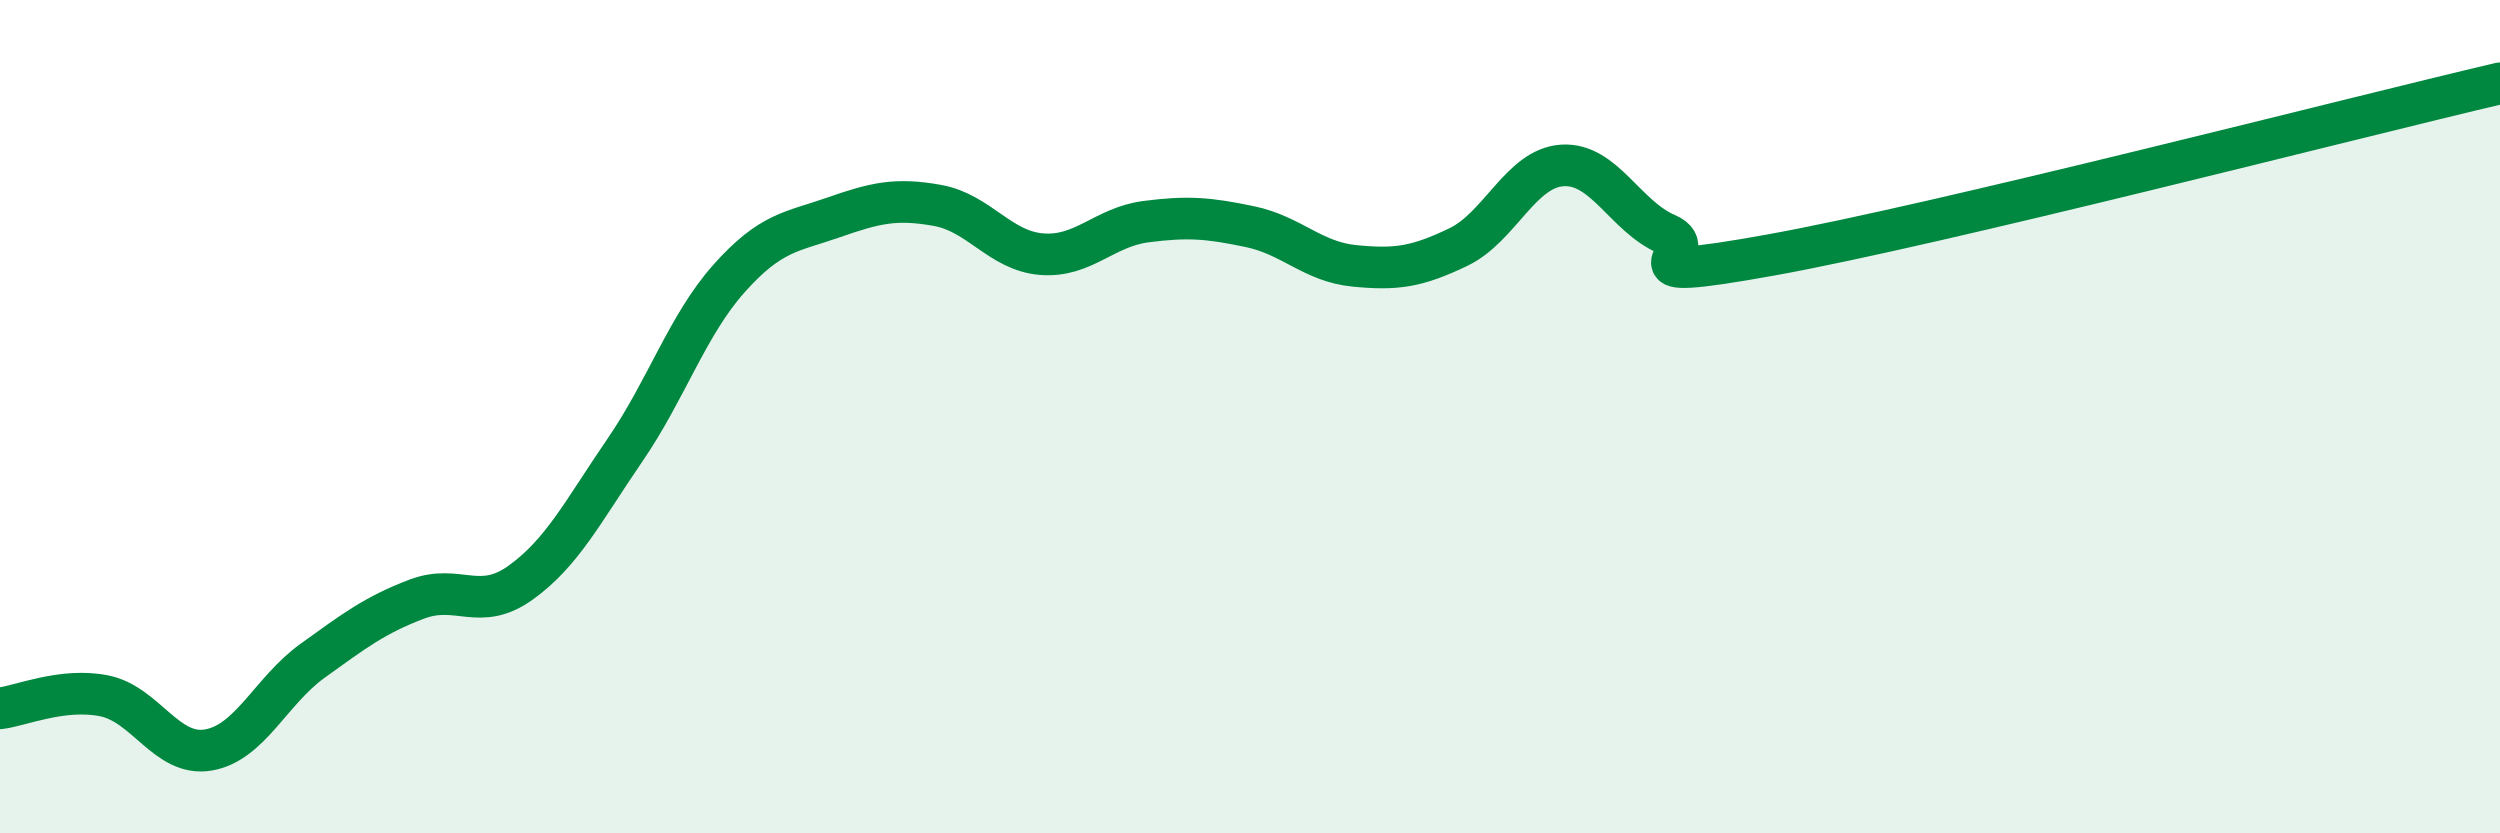 
    <svg width="60" height="20" viewBox="0 0 60 20" xmlns="http://www.w3.org/2000/svg">
      <path
        d="M 0,17 C 0.5,16.94 1.5,16.5 2.5,16.7 C 3.5,16.9 4,18.17 5,18 C 6,17.83 6.5,16.58 7.5,15.86 C 8.5,15.14 9,14.76 10,14.38 C 11,14 11.5,14.7 12.5,13.98 C 13.5,13.26 14,12.26 15,10.8 C 16,9.34 16.5,7.8 17.5,6.68 C 18.5,5.56 19,5.57 20,5.22 C 21,4.87 21.5,4.75 22.5,4.93 C 23.5,5.11 24,6.02 25,6.1 C 26,6.18 26.5,5.45 27.5,5.32 C 28.5,5.19 29,5.23 30,5.44 C 31,5.65 31.5,6.28 32.5,6.38 C 33.5,6.48 34,6.41 35,5.93 C 36,5.45 36.5,4.03 37.5,3.97 C 38.5,3.91 39,5.19 40,5.62 C 41,6.05 38.5,6.84 42.5,6.12 C 46.5,5.4 56.5,2.82 60,2L60 20L0 20Z"
        fill="#008740"
        opacity="0.1"
        stroke-linecap="round"
        stroke-linejoin="round"
      />
      <path
        d="M 0,17 C 0.5,16.94 1.5,16.5 2.5,16.7 C 3.5,16.9 4,18.17 5,18 C 6,17.83 6.5,16.58 7.5,15.86 C 8.5,15.14 9,14.76 10,14.38 C 11,14 11.5,14.7 12.5,13.98 C 13.5,13.26 14,12.26 15,10.8 C 16,9.34 16.5,7.8 17.5,6.68 C 18.5,5.56 19,5.57 20,5.22 C 21,4.87 21.5,4.75 22.5,4.93 C 23.5,5.11 24,6.02 25,6.1 C 26,6.18 26.5,5.45 27.5,5.32 C 28.5,5.19 29,5.23 30,5.44 C 31,5.65 31.5,6.28 32.5,6.38 C 33.5,6.48 34,6.41 35,5.93 C 36,5.45 36.5,4.03 37.5,3.97 C 38.5,3.91 39,5.19 40,5.62 C 41,6.05 38.5,6.84 42.5,6.12 C 46.5,5.4 56.5,2.82 60,2"
        stroke="#008740"
        stroke-width="1"
        fill="none"
        stroke-linecap="round"
        stroke-linejoin="round"
      />
    </svg>
  